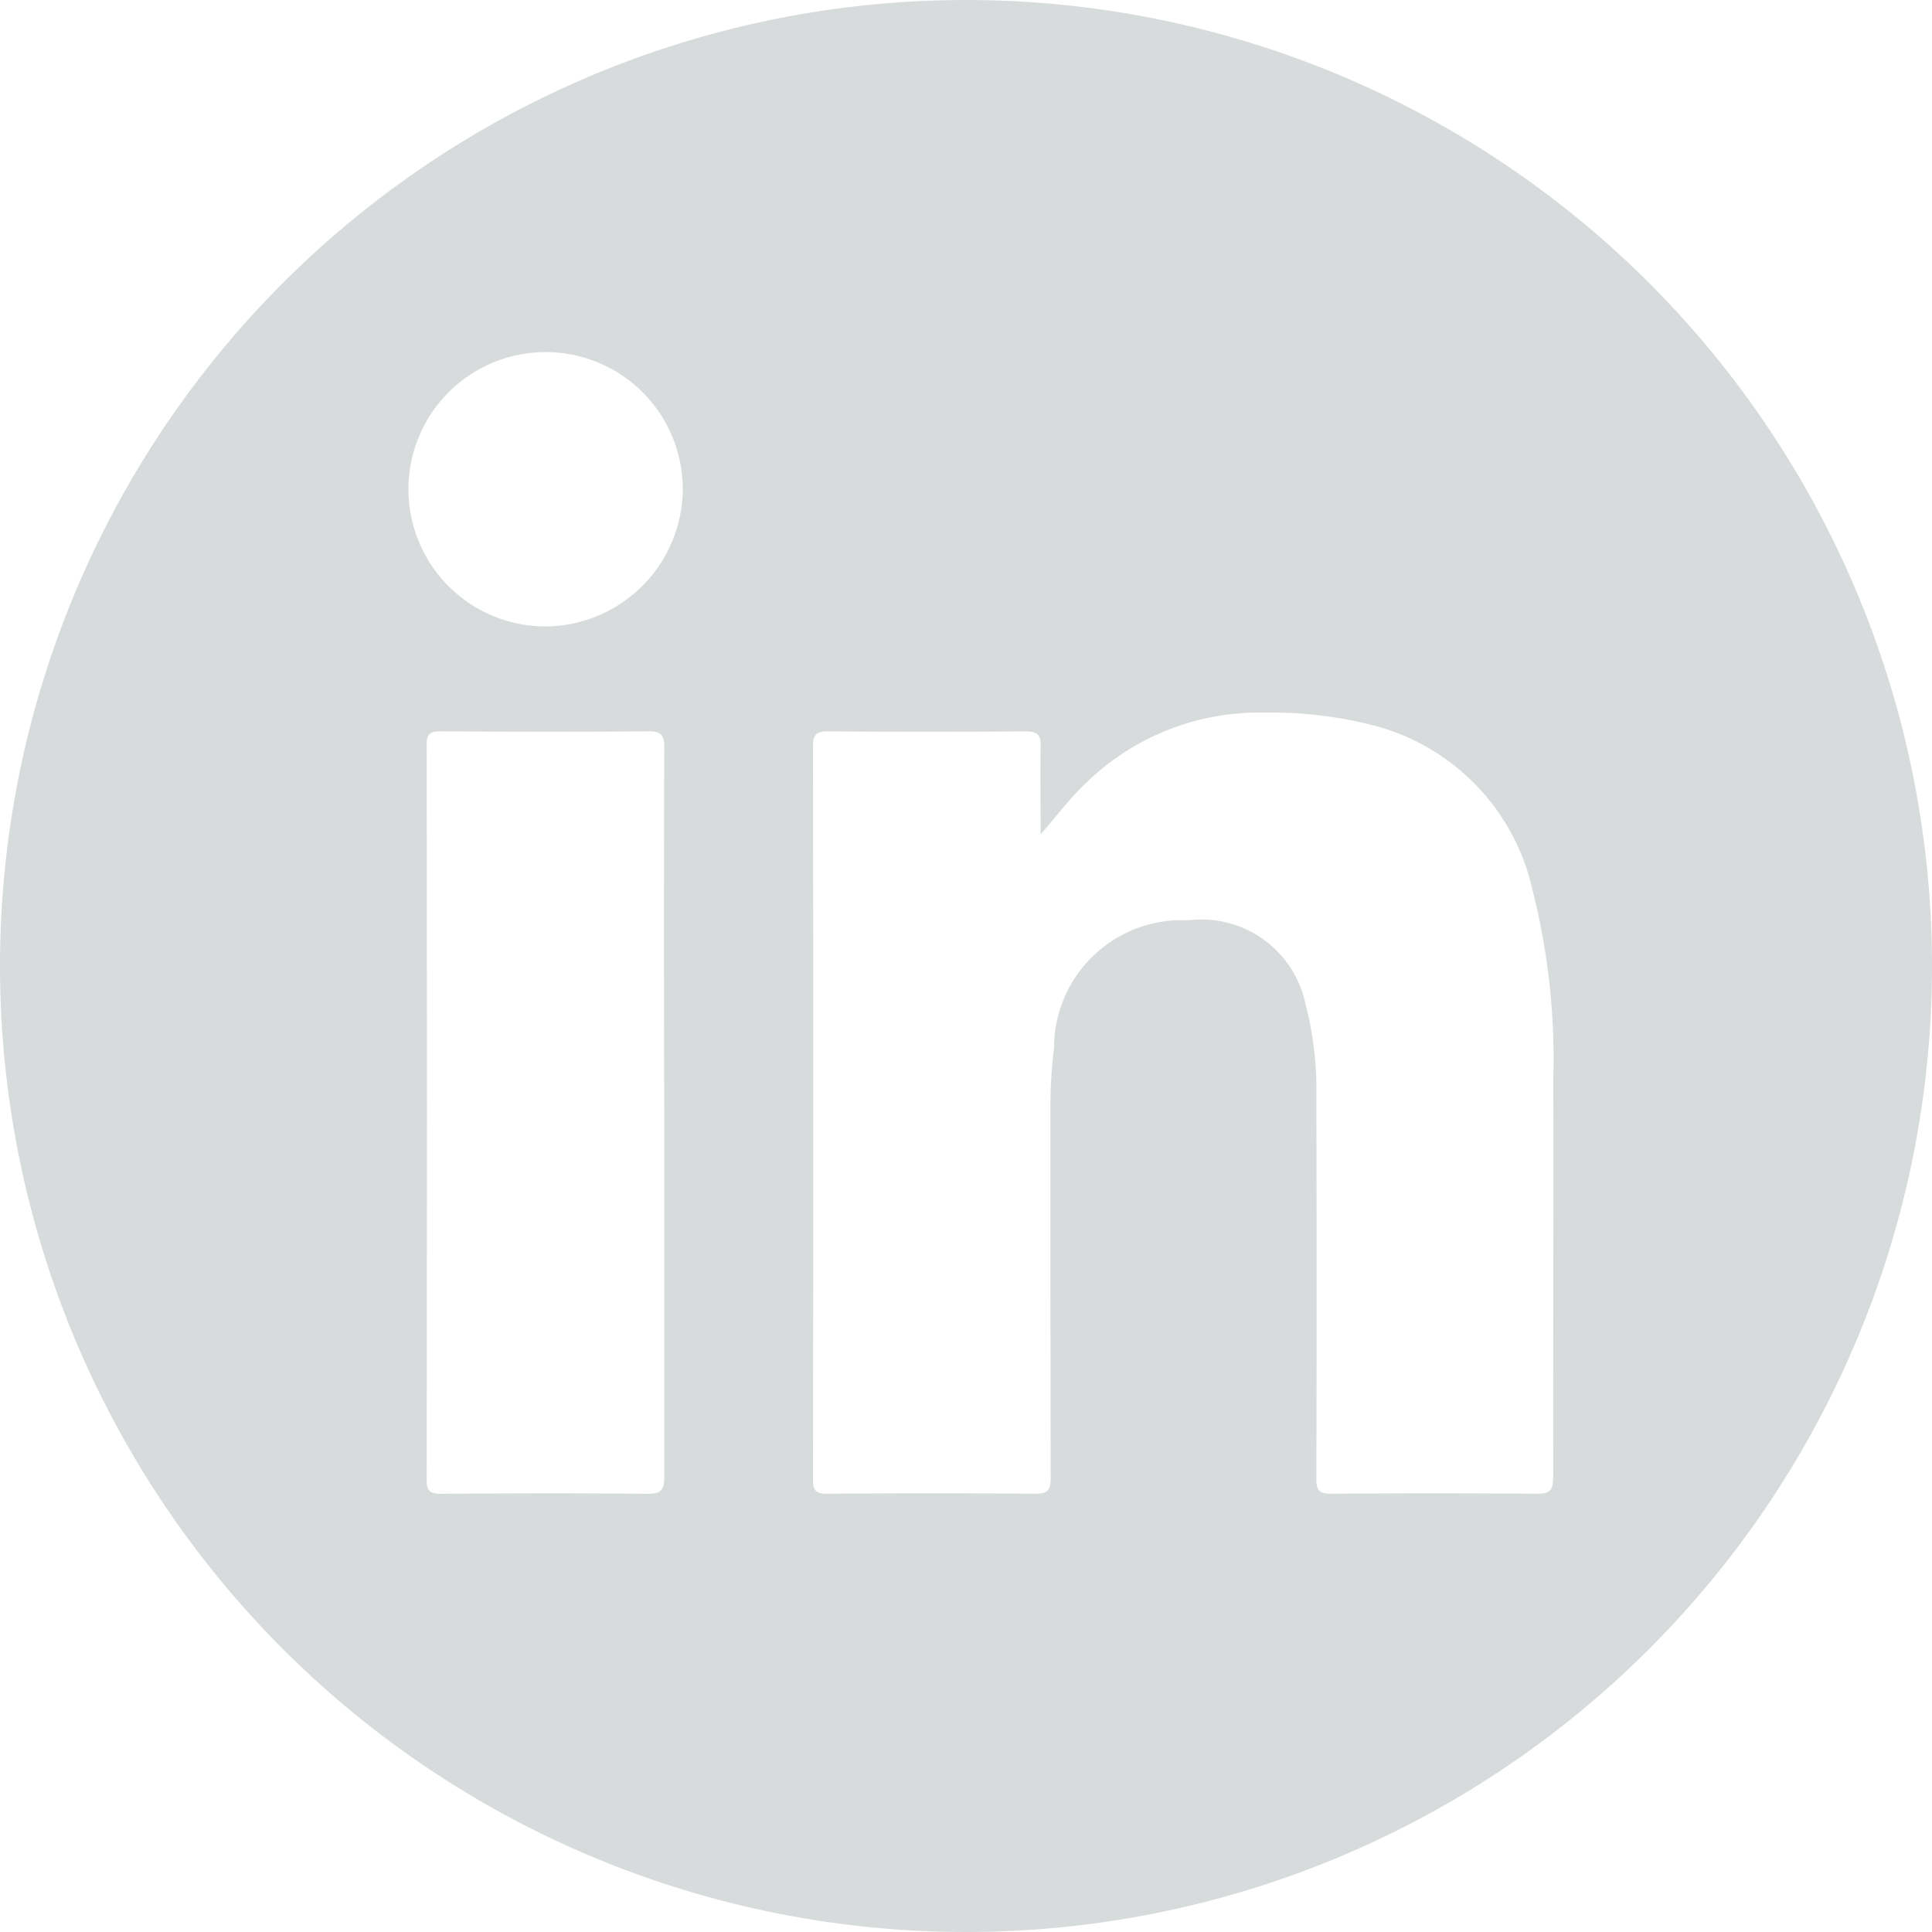 <svg xmlns="http://www.w3.org/2000/svg" width="32" height="32" viewBox="0 0 32 32">
  <path id="Path_33" data-name="Path 33" d="M772.665,404.964a16,16,0,1,0,16,16A16,16,0,0,0,772.665,404.964Zm-5.281,24.742c-1.138-.012-2.276-.009-3.415,0-.182,0-.237-.044-.237-.233q.008-6.084,0-12.169c0-.168.041-.228.219-.227,1.155.008,2.31.01,3.464,0,.222,0,.252.084.252.274q-.009,3.03,0,6.059c0,2,0,4.007,0,6.01C767.67,429.642,767.614,429.709,767.384,429.706ZM765.7,415.34a2.272,2.272,0,1,1,2.274-2.283A2.289,2.289,0,0,1,765.7,415.34Zm16.688,14.105c0,.207-.057.261-.261.26q-1.708-.014-3.416,0c-.2,0-.244-.06-.243-.25q.009-3.155,0-6.309a5.677,5.677,0,0,0-.183-1.566,1.761,1.761,0,0,0-1.937-1.373,2.117,2.117,0,0,0-2.225,2.113,7.9,7.9,0,0,0-.06.987c0,2.045,0,4.091.005,6.136,0,.2-.05.264-.259.262q-1.721-.015-3.441,0c-.184,0-.237-.048-.237-.234q.008-6.074,0-12.148c0-.2.065-.247.255-.245q1.634.012,3.268,0c.2,0,.252.063.248.253-.011.484,0,.968,0,1.452.263-.3.479-.595.749-.849a4.111,4.111,0,0,1,2.957-1.167,6.845,6.845,0,0,1,1.86.226,3.635,3.635,0,0,1,2.581,2.714,11.377,11.377,0,0,1,.344,3.11C782.4,425.025,782.387,427.236,782.392,429.446Z" transform="translate(-756.665 -404.964)" fill="#d8dbdc"/>
</svg>
